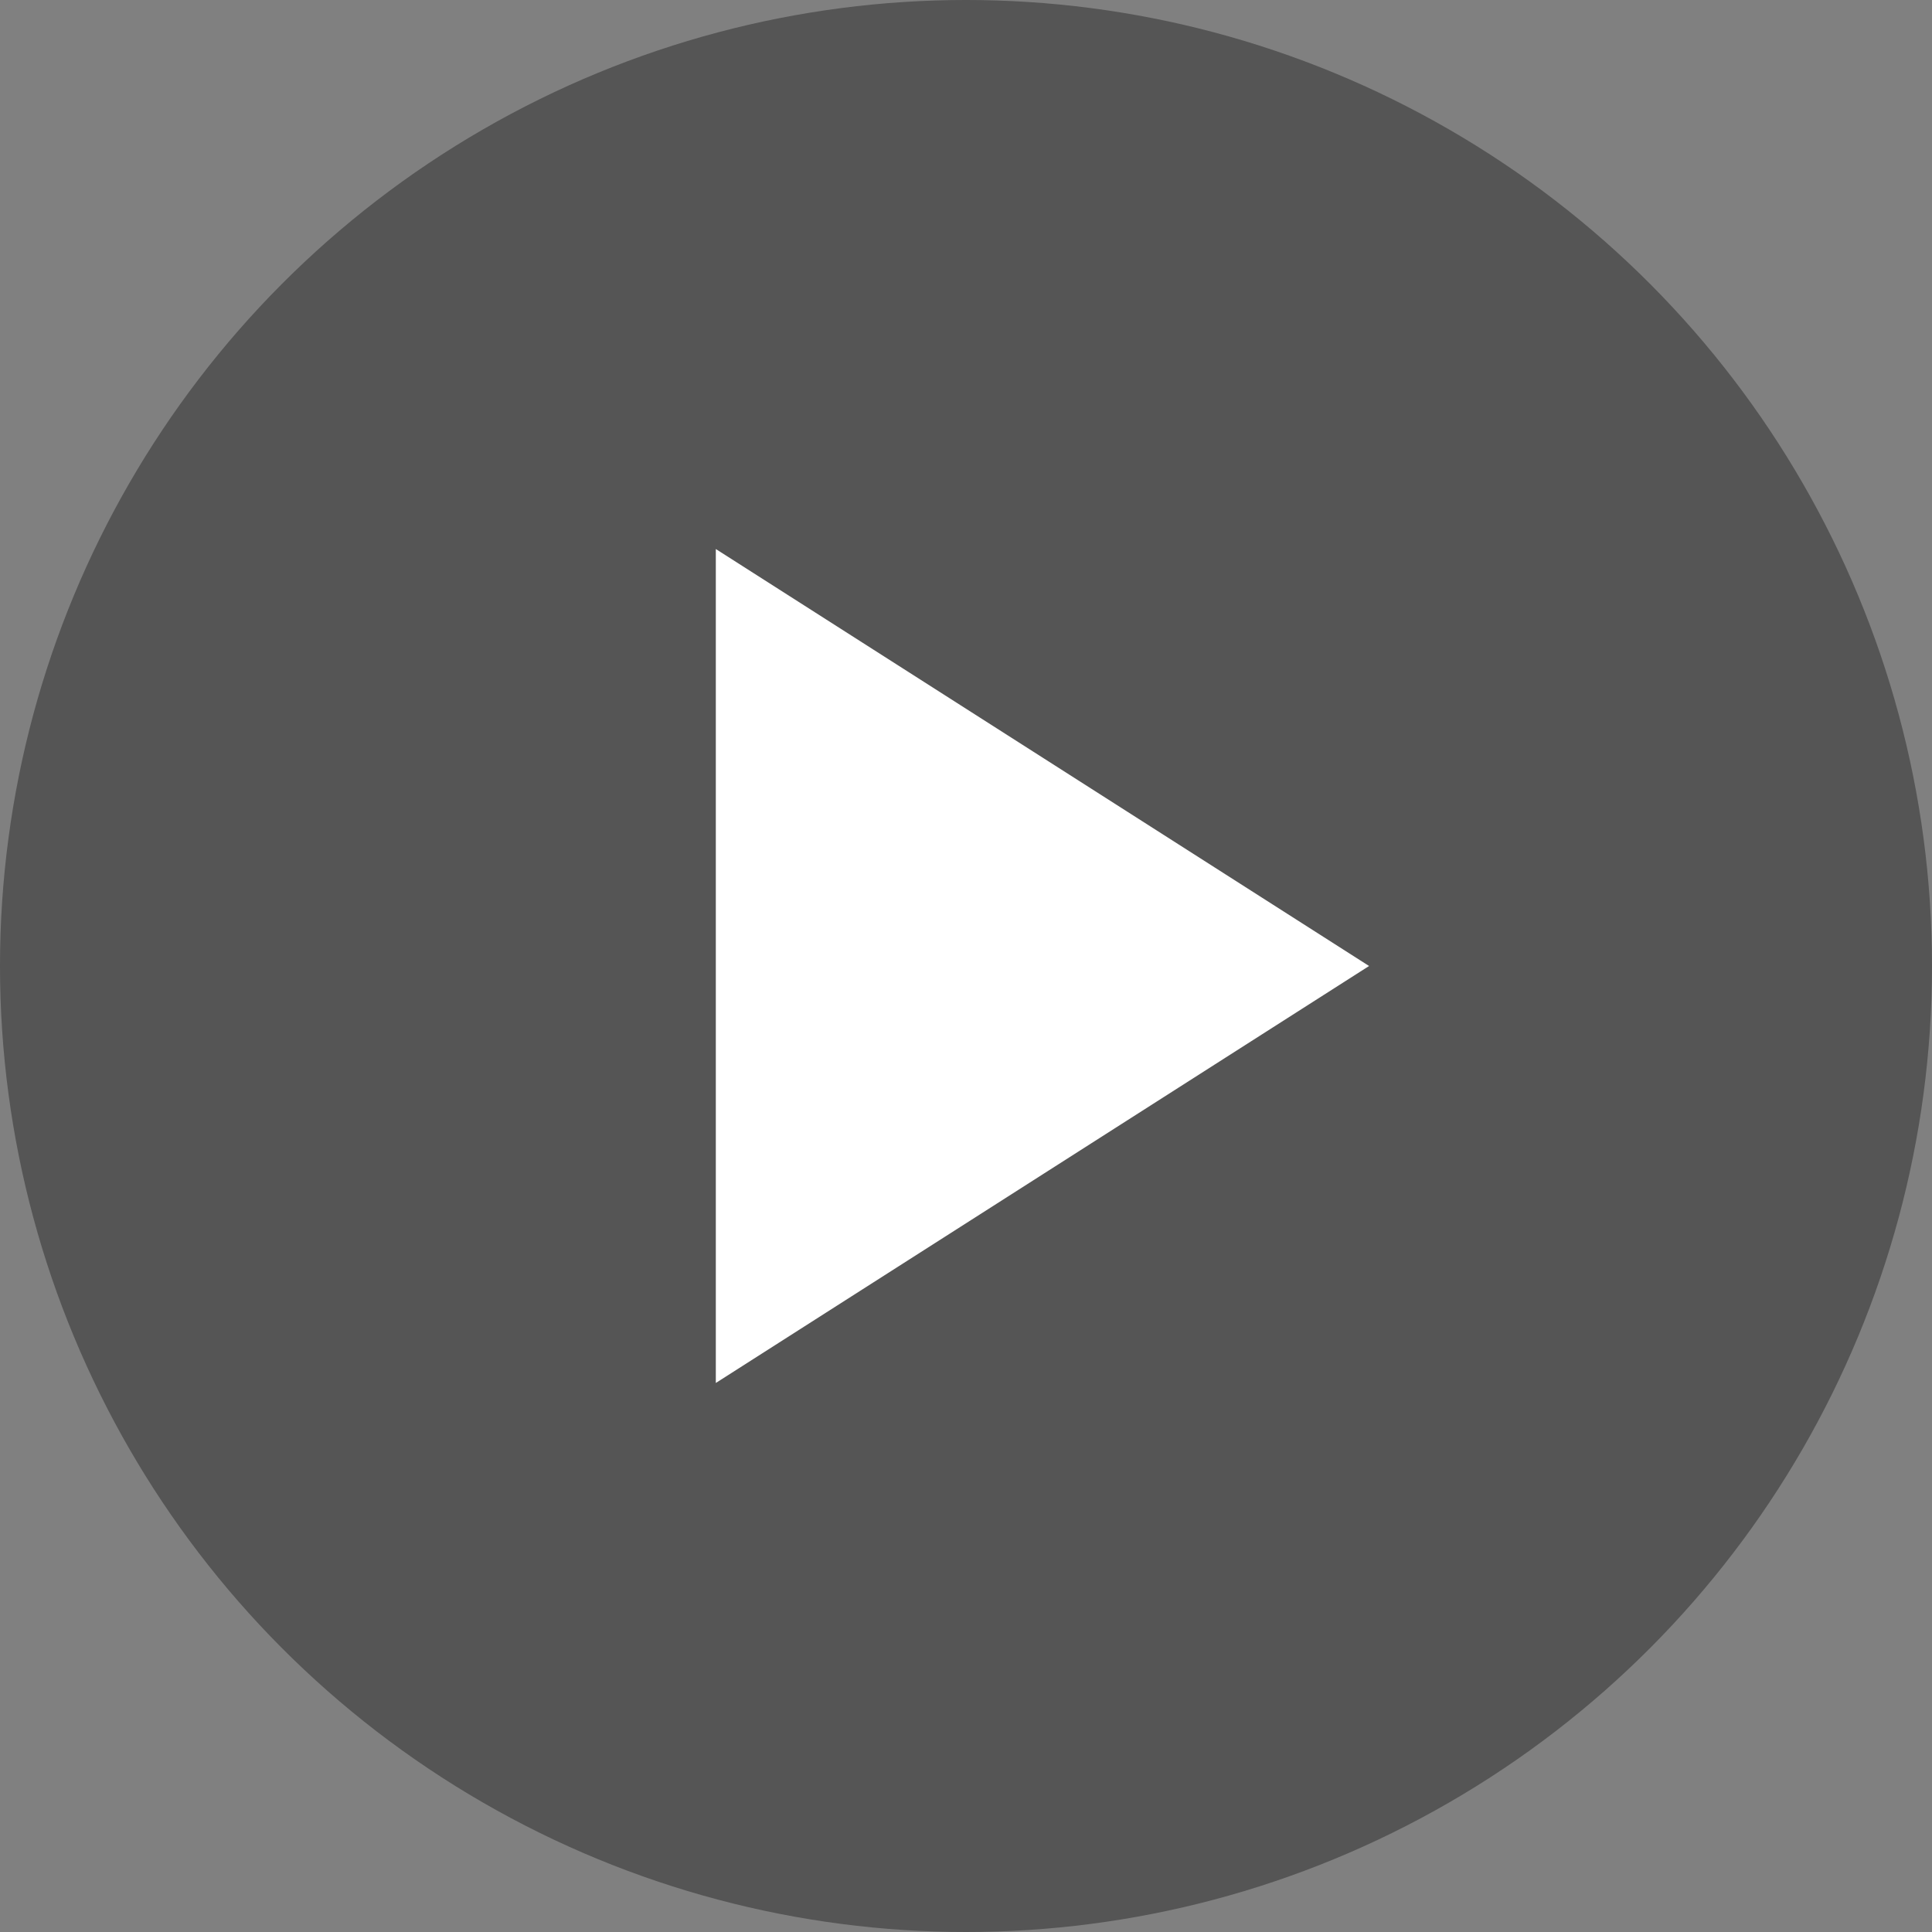 <?xml version="1.0" encoding="UTF-8"?>
<svg width="139px" height="139px" viewBox="0 0 139 139" version="1.1" xmlns="http://www.w3.org/2000/svg" xmlns:xlink="http://www.w3.org/1999/xlink">
    <rect x="0" y="0" width="139" height="139" fill="#808080" stroke="none"/>
    <title>C61158C7-580D-47C5-B9EF-3F73CAAA8BC5</title>
    <g id="Page-1" stroke="none" stroke-width="1" fill="none" fill-rule="evenodd">
        <g id="Avaleht---03" transform="translate(-786, -1630)">
            <g id="Group-40" transform="translate(376, 1496)">
                <g id="Group-12" transform="translate(410, 134)">
                    <circle id="Oval" fill="#000000" opacity="0.336" cx="69.5" cy="69.5" r="69.5"></circle>
                    <polygon id="Triangle" fill="#FFFFFF" transform="translate(75, 69.5) rotate(-270) translate(-75, -69.5) " points="75 46 105 93 45 93"></polygon>
                </g>
            </g>
        </g>
    </g>
</svg>